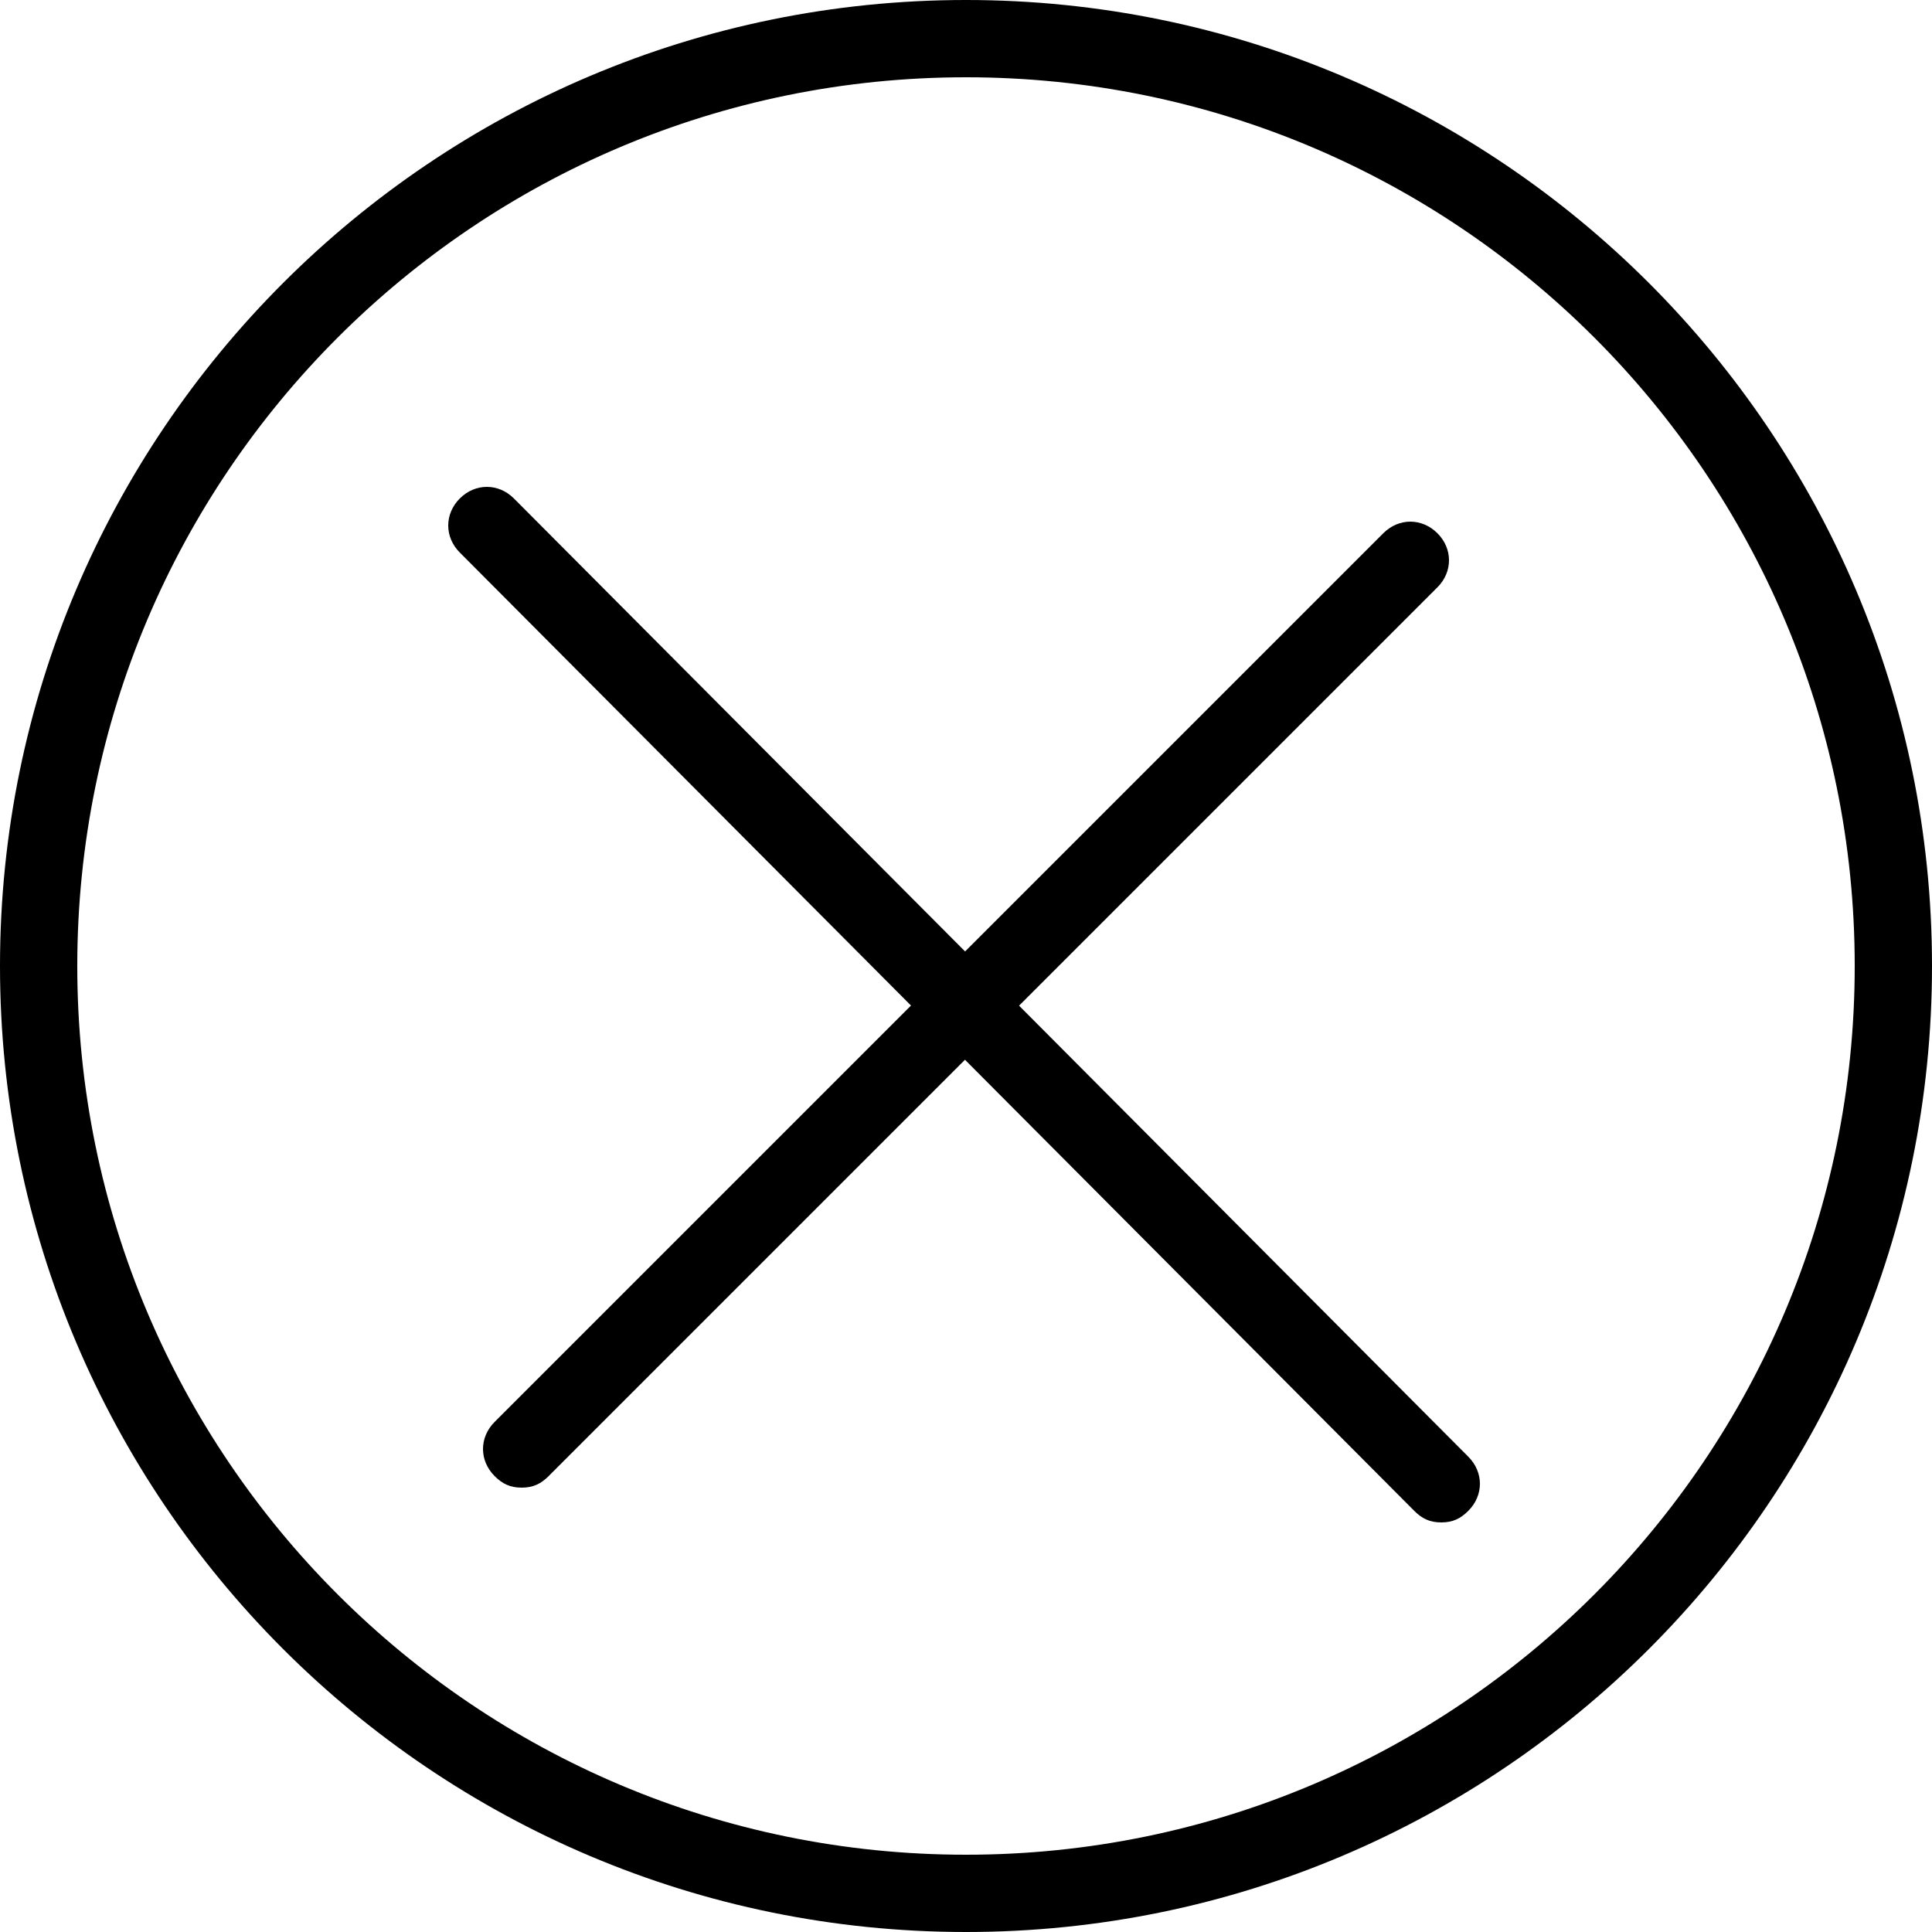 <?xml version="1.0" encoding="utf-8"?>
<svg version="1.1" id="Layer_1" xmlns="http://www.w3.org/2000/svg" xmlns:xlink="http://www.w3.org/1999/xlink" x="0px" y="0px"
	 viewBox="-615 45 50 50" style="enable-background:new -615 45 50 50;" xml:space="preserve">
<g>
	<path d="M-590,95c-13.8,0-25-11.2-25-25s11.2-25,25-25s25,11.2,25,25S-576.2,95-590,95z M-590,47c-12.7,0-23,10.3-23,23
		c0,12.7,10.3,23,23,23c12.7,0,23-10.3,23-23C-567,57.3-577.3,47-590,47z"/>
</g>
<g>
	<path d="M-601.5,83.5c-0.3,0-0.5-0.1-0.7-0.3c-0.4-0.4-0.4-1,0-1.4l23-23c0.4-0.4,1-0.4,1.4,0s0.4,1,0,1.4l-23,23
		C-601,83.4-601.2,83.5-601.5,83.5z"/>
</g>
<g>
	<path d="M-577.7,84.4c-0.3,0-0.5-0.1-0.7-0.3l-24.7-24.8c-0.4-0.4-0.4-1,0-1.4c0.4-0.4,1-0.4,1.4,0l24.7,24.8c0.4,0.4,0.4,1,0,1.4
		C-577.2,84.3-577.4,84.4-577.7,84.4z"/>
</g>
</svg>

